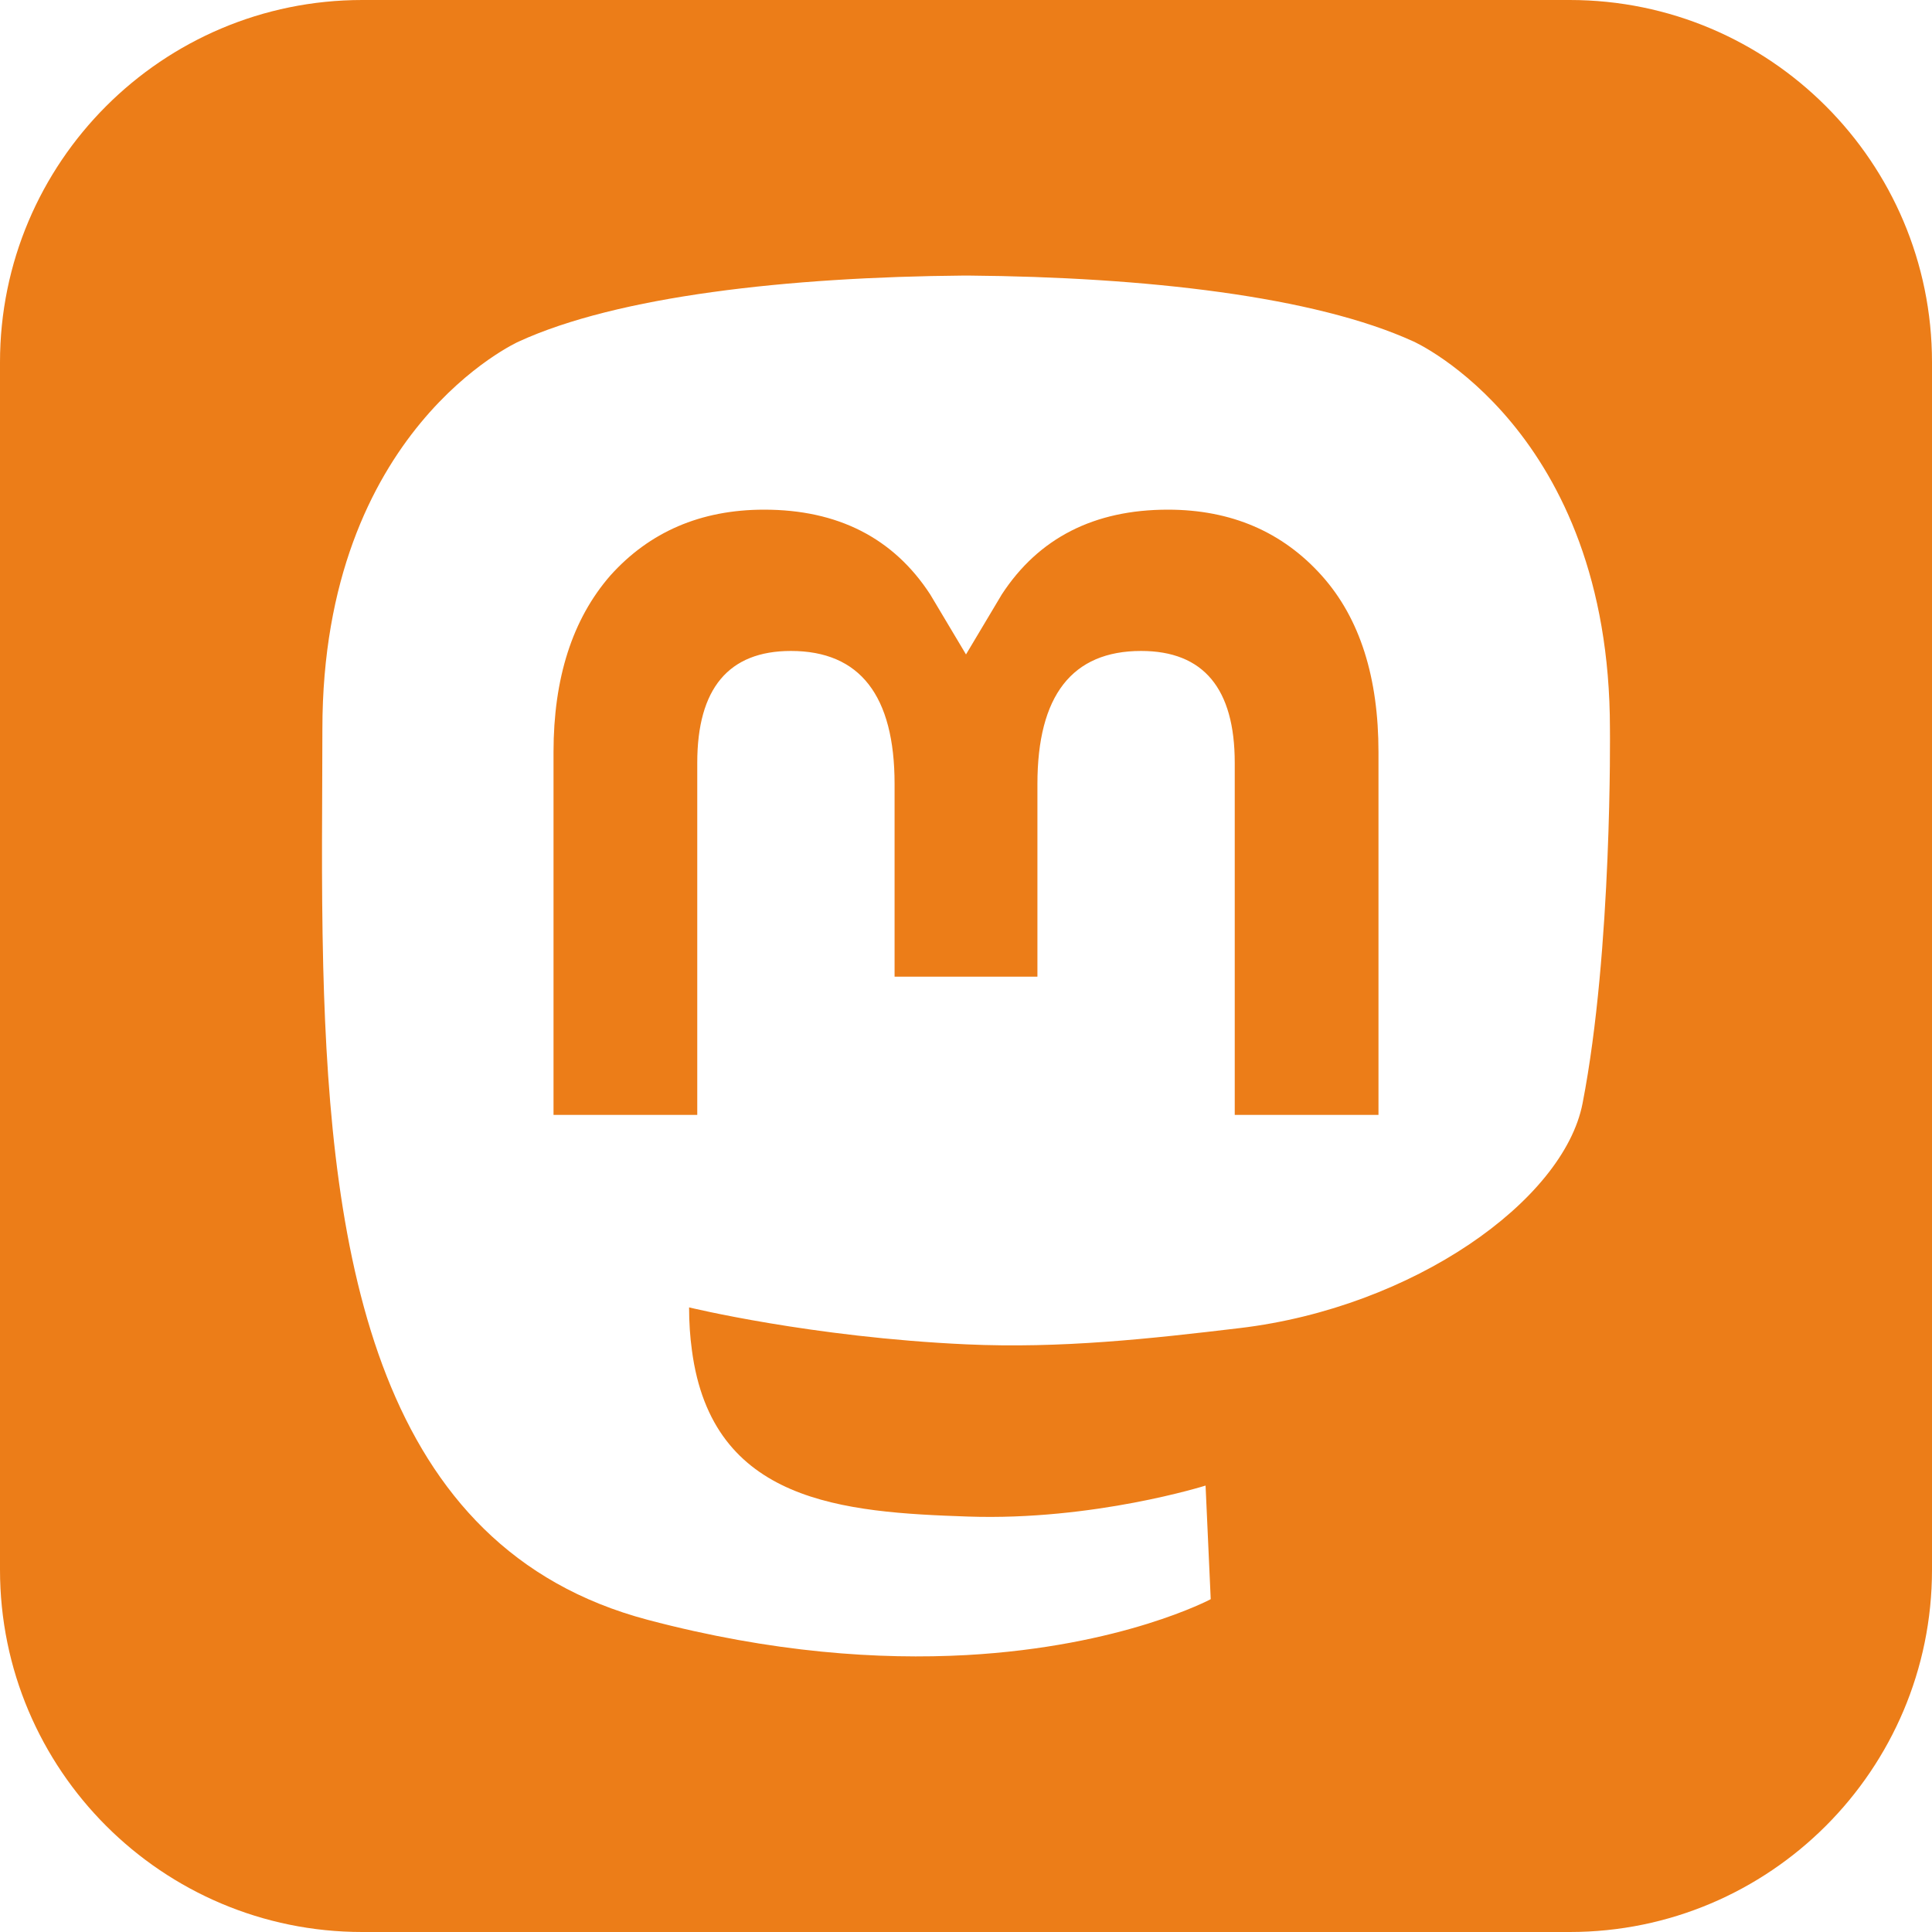 <svg width="30" height="30" viewBox="0 0 30 30" fill="none" xmlns="http://www.w3.org/2000/svg">
<path d="M5.625 0C2.52 0 0 2.52 0 5.625V24.375C0 27.48 2.52 30 5.625 30H24.375C27.48 30 30 27.48 30 24.375V5.625C30 2.52 27.48 0 24.375 0H5.625ZM14.968 4.279H15.036C17.777 4.302 20.415 4.599 21.952 5.304C21.952 5.304 24.999 6.668 24.999 11.319C24.999 11.319 25.038 14.751 24.574 17.133C24.28 18.646 21.941 20.301 19.255 20.622C17.854 20.789 16.474 20.942 15.004 20.875C12.598 20.765 10.7 20.301 10.7 20.301C10.7 20.535 10.715 20.758 10.744 20.967C11.056 23.34 13.097 23.483 15.031 23.549C16.982 23.616 18.72 23.068 18.72 23.068L18.8 24.832C18.8 24.832 17.435 25.565 15.004 25.7C13.663 25.773 11.998 25.666 10.059 25.153C5.853 24.04 5.133 19.557 5.019 15.008C4.986 13.657 5.006 12.384 5.006 11.319C5.007 6.668 8.054 5.304 8.054 5.304C9.59 4.599 12.227 4.302 14.968 4.279ZM11.866 7.914C10.879 7.914 10.084 8.261 9.477 8.937C8.888 9.614 8.595 10.529 8.595 11.68V17.312H10.827V11.845C10.827 10.693 11.312 10.108 12.281 10.108C13.354 10.108 13.891 10.802 13.891 12.174V15.166H16.109V12.174C16.109 10.802 16.646 10.108 17.719 10.108C18.689 10.108 19.173 10.693 19.173 11.845V17.312H21.405V11.68C21.405 10.529 21.122 9.605 20.523 8.937C19.916 8.261 19.121 7.914 18.134 7.914C16.992 7.914 16.128 8.353 15.556 9.23L15 10.162L14.444 9.23C13.873 8.353 13.008 7.914 11.866 7.914Z" fill="#EC7D18"/>
</svg>
